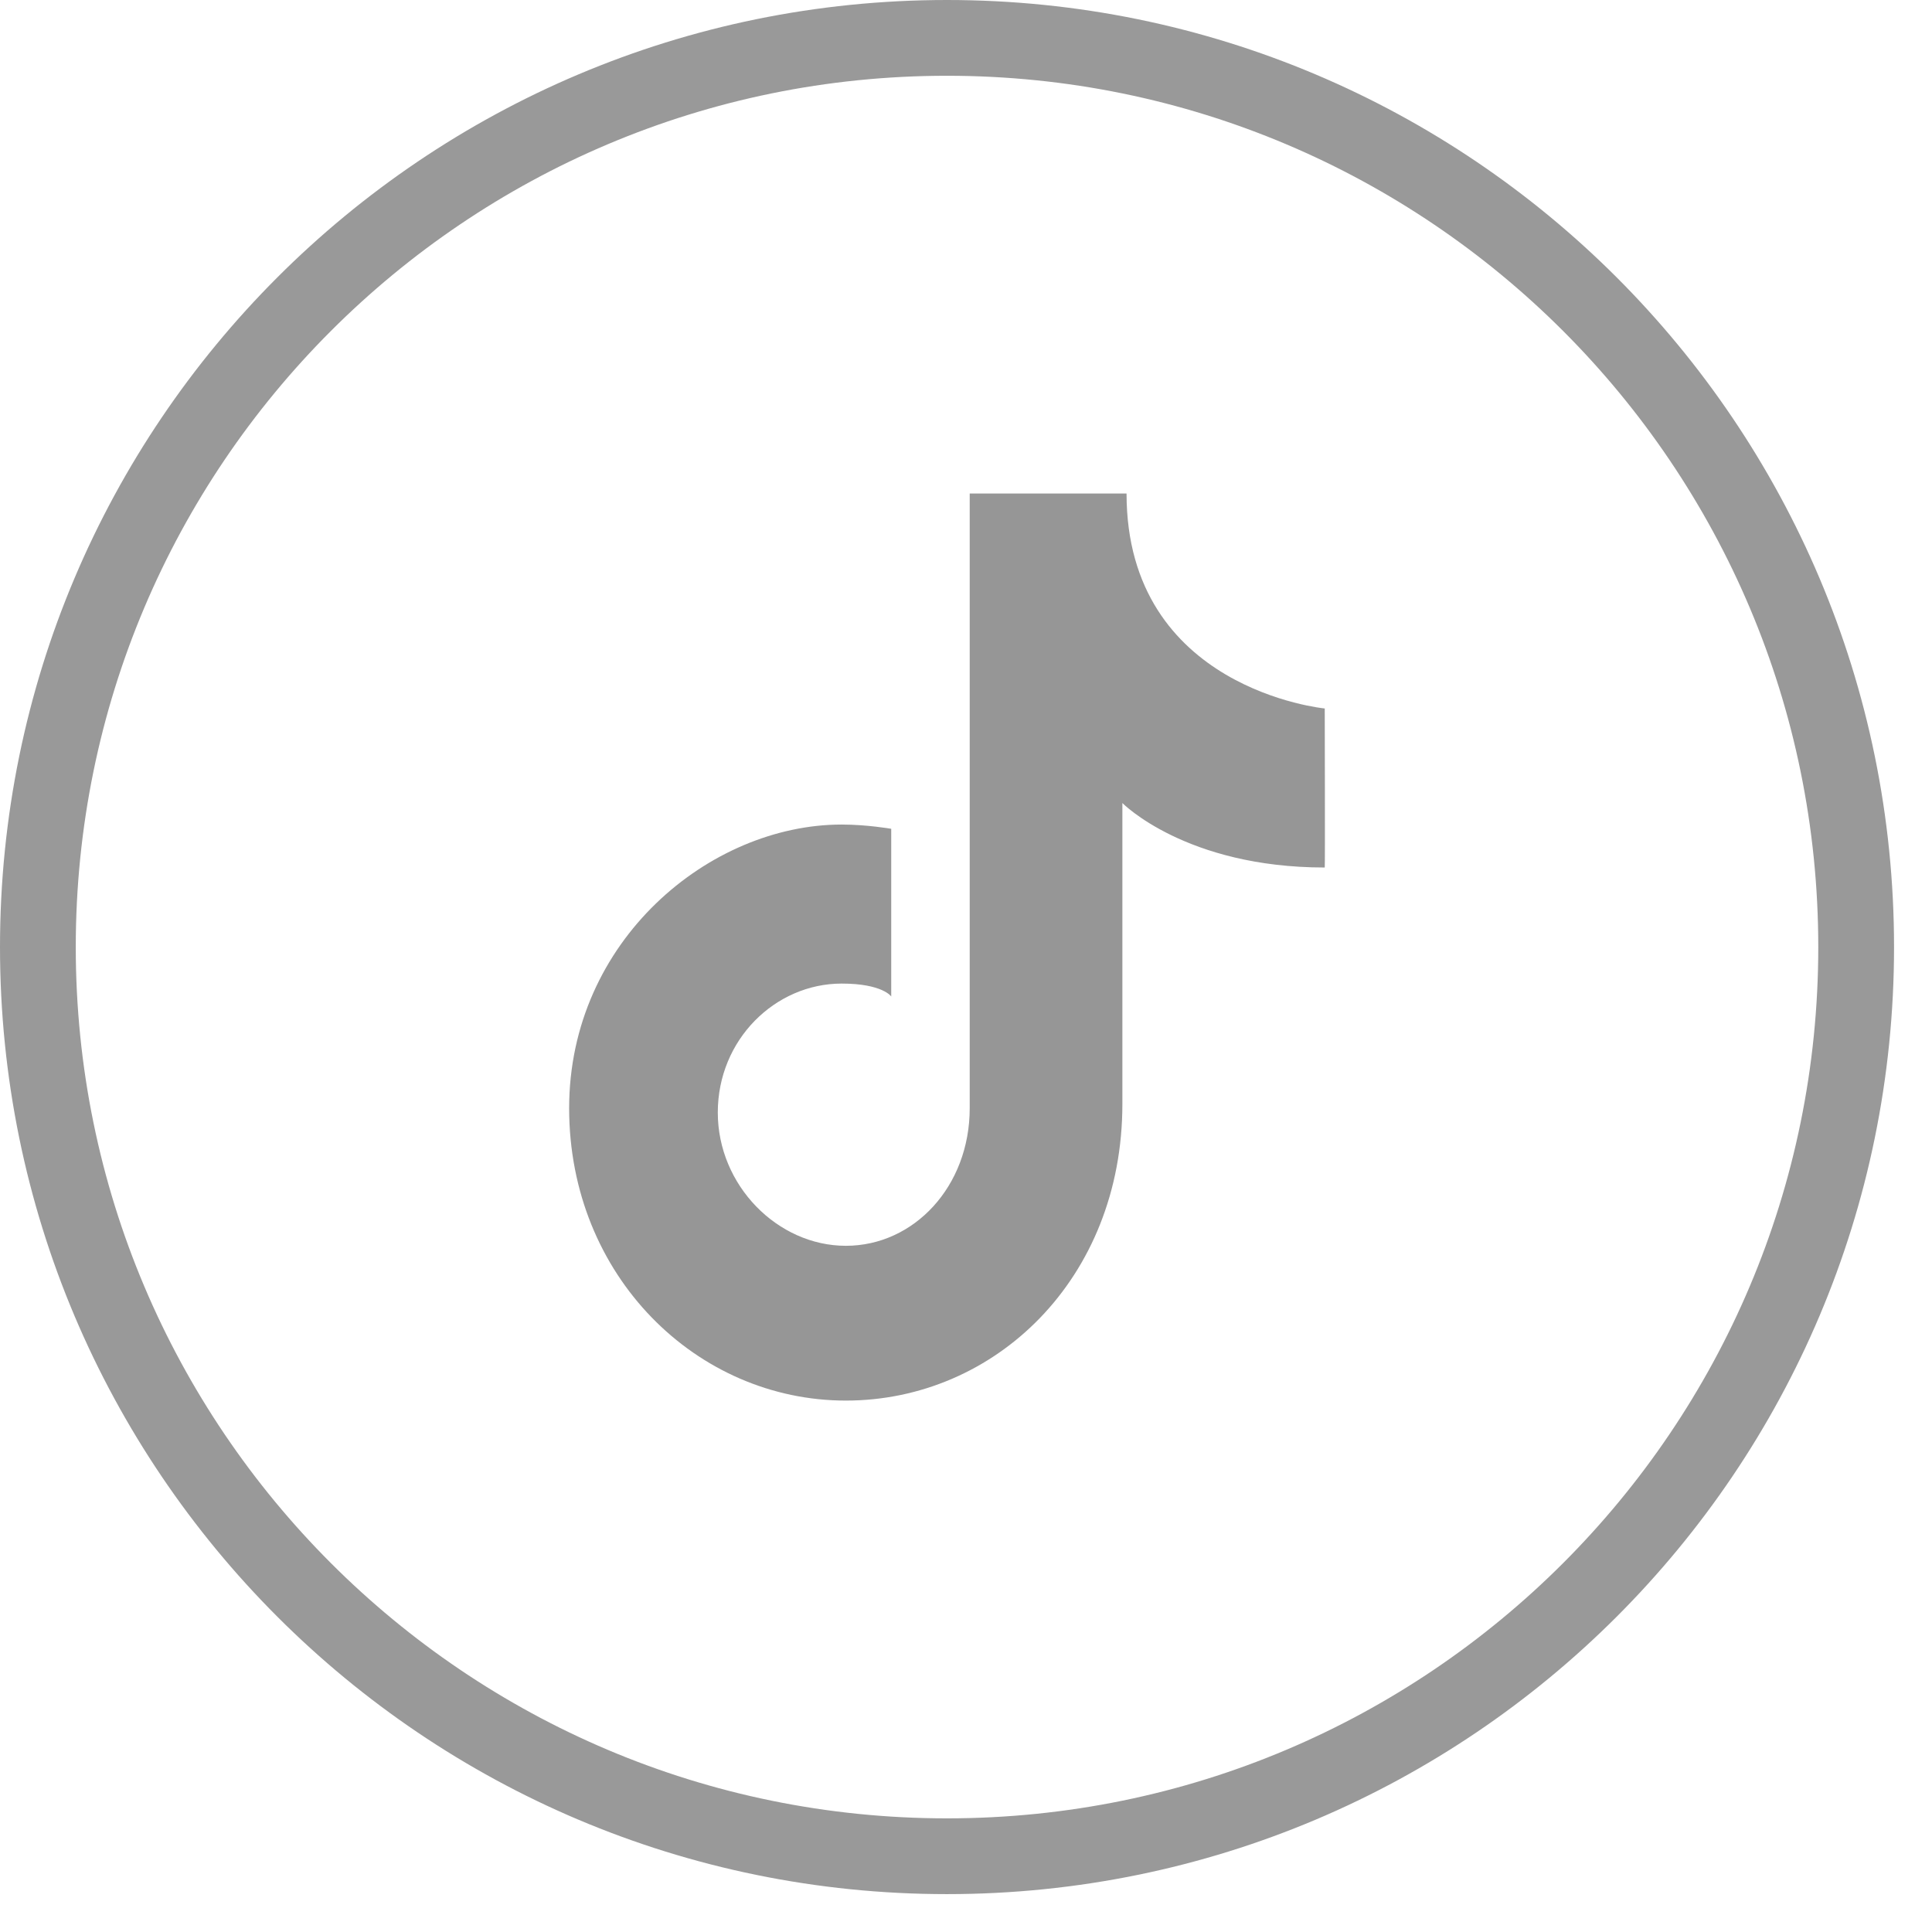 <svg 
 xmlns="http://www.w3.org/2000/svg"
 xmlns:xlink="http://www.w3.org/1999/xlink"
 width="25.5px" height="25.5px">
<path fill-rule="evenodd"  stroke="rgb(153, 153, 153)" stroke-width="1px" stroke-linecap="butt" stroke-linejoin="miter" fill="none"
 d="M12.499,0.500 C19.127,0.500 24.499,5.872 24.499,12.500 C24.499,19.127 19.127,24.500 12.499,24.500 C5.872,24.500 0.500,19.127 0.500,12.500 C0.500,5.872 5.872,0.500 12.499,0.500 Z"/>
<path fill-rule="evenodd"  fill="rgb(150, 150, 150)"
 d="M14.869,6.514 L12.799,6.514 C12.799,6.514 12.799,13.595 12.799,14.627 C12.799,15.660 12.063,16.443 11.164,16.443 C10.264,16.443 9.474,15.646 9.474,14.684 C9.474,13.722 10.232,12.982 11.109,12.982 C11.648,12.982 11.763,13.152 11.763,13.152 L11.763,10.939 C11.763,10.939 11.442,10.883 11.109,10.883 C9.370,10.883 7.512,12.412 7.512,14.627 C7.512,16.843 9.197,18.486 11.164,18.486 C13.130,18.486 14.814,16.883 14.814,14.571 C14.814,12.258 14.814,10.599 14.814,10.599 C14.814,10.599 15.649,11.450 17.485,11.450 C17.490,11.450 17.485,9.351 17.485,9.351 C17.485,9.351 14.869,9.101 14.869,6.514 Z"/>
</svg>
